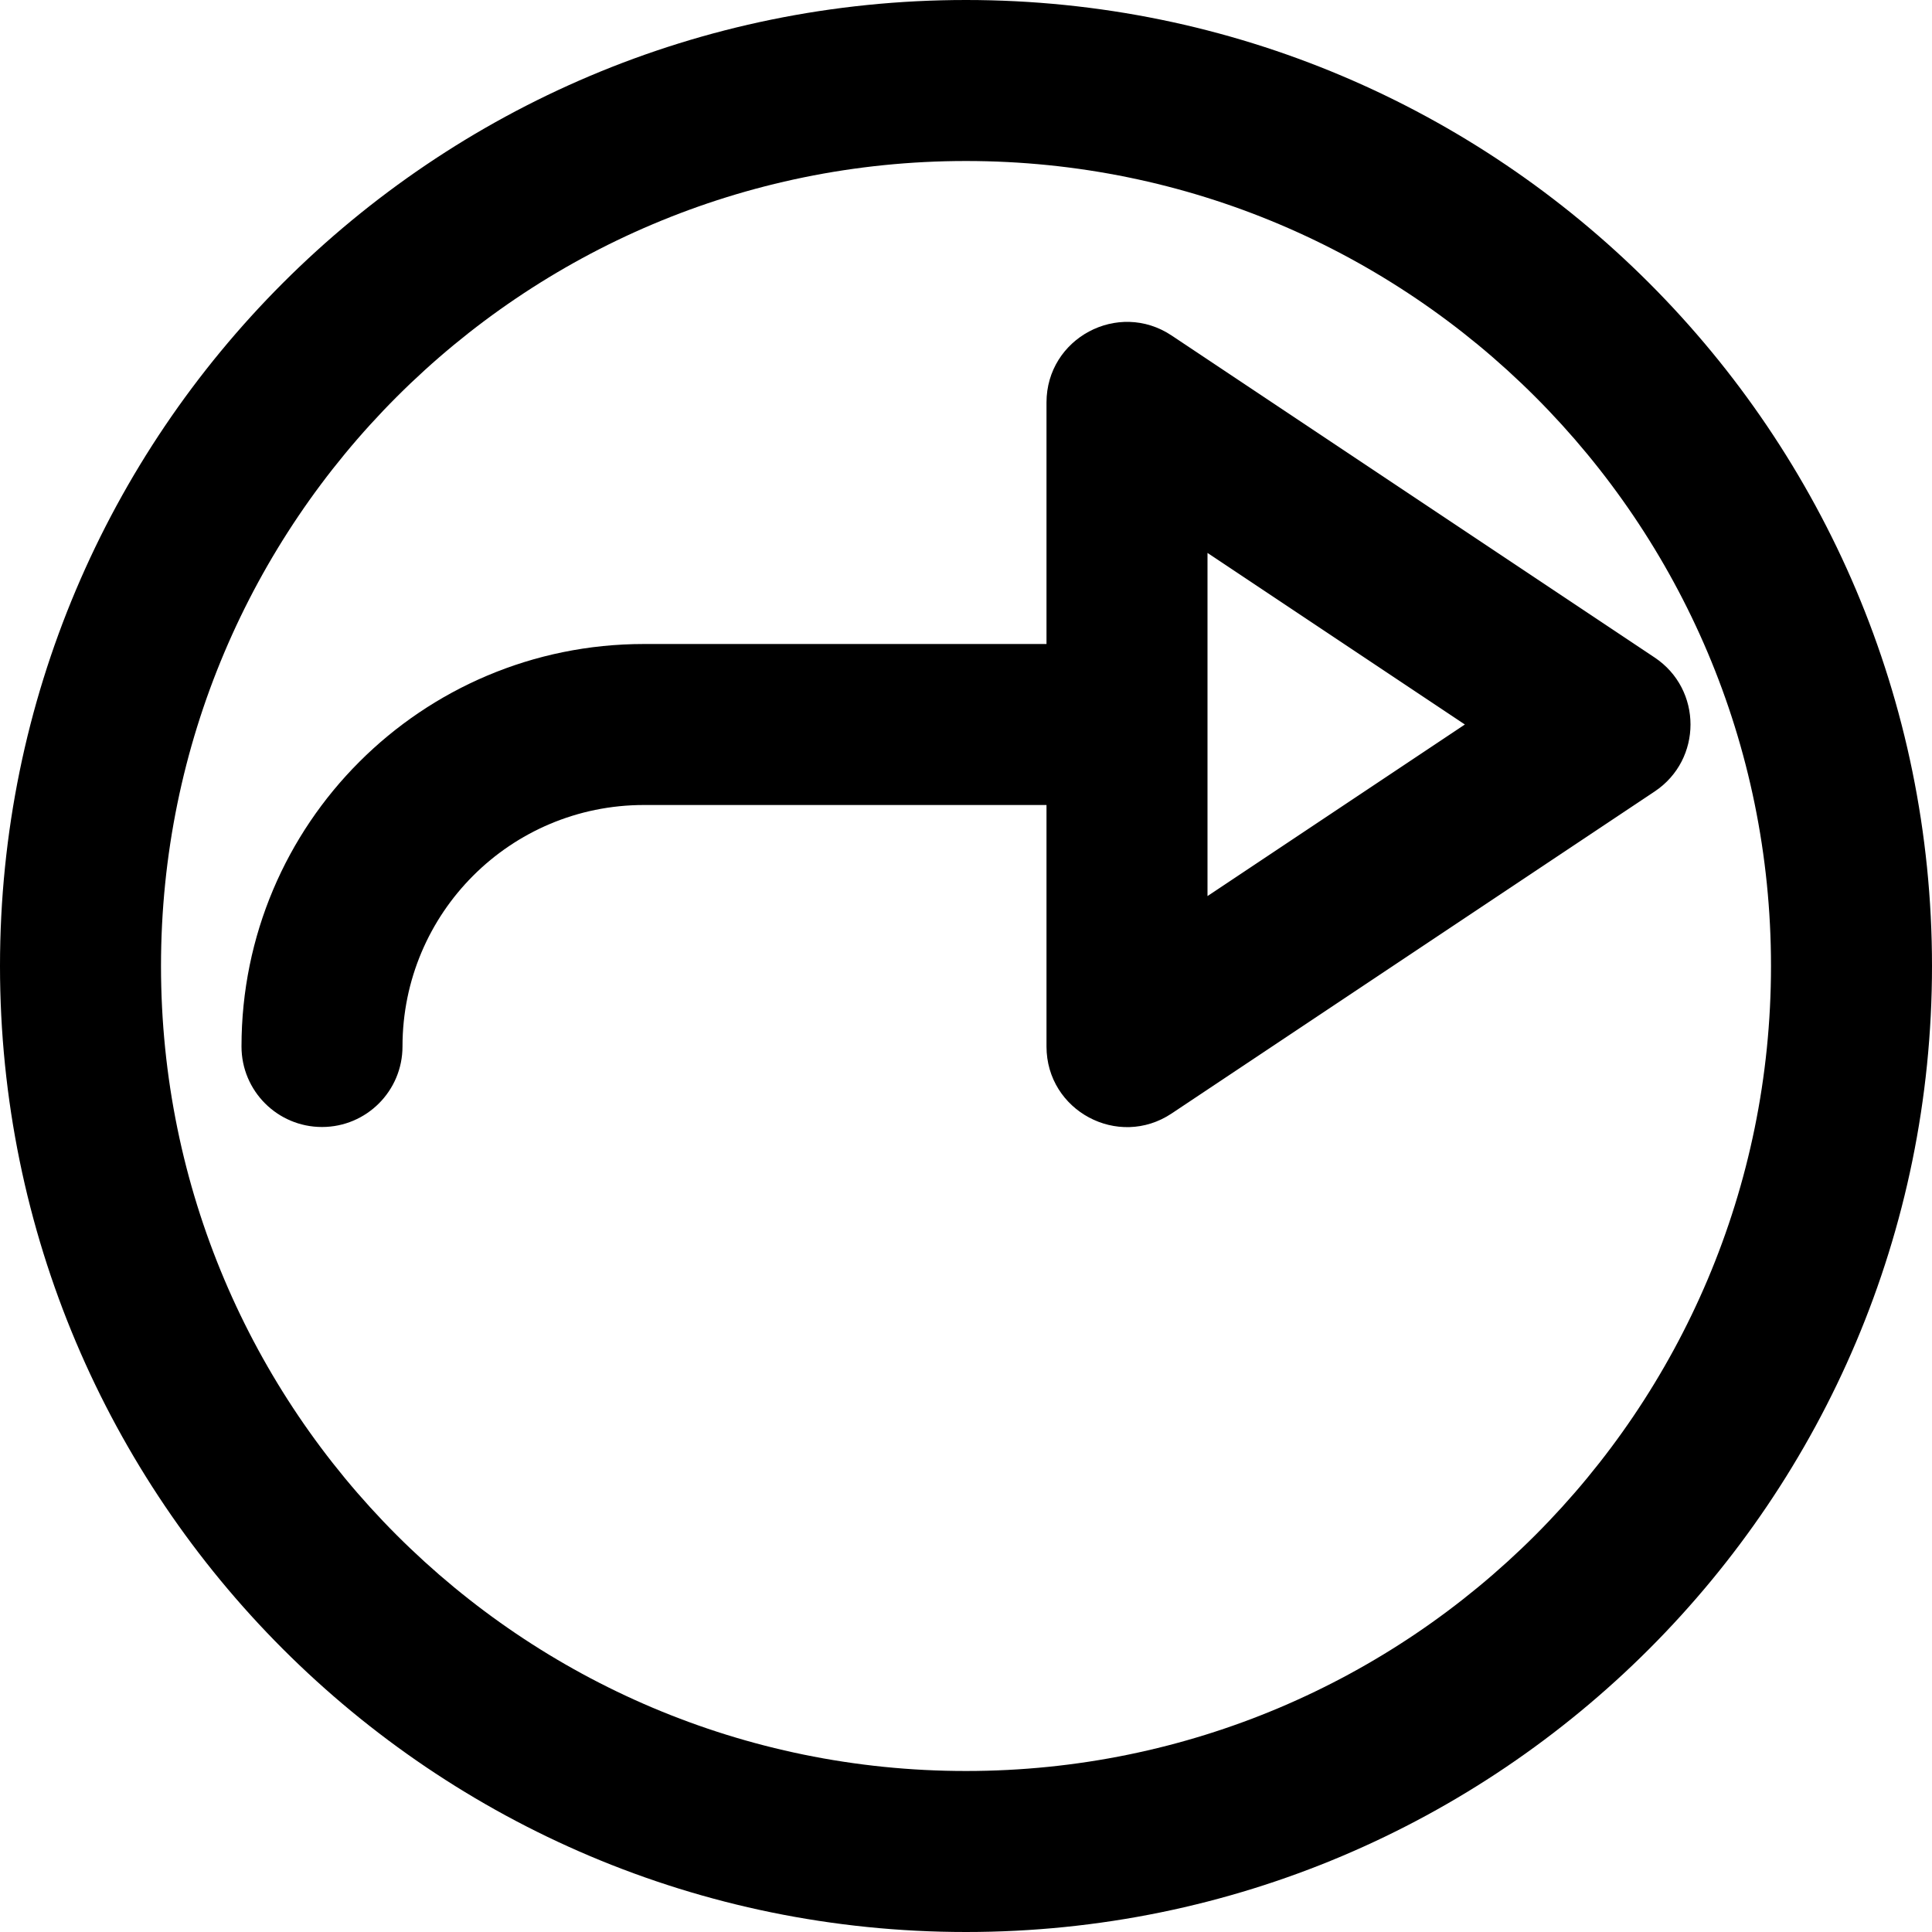 <?xml version="1.0" encoding="iso-8859-1"?>
<!-- Uploaded to: SVG Repo, www.svgrepo.com, Generator: SVG Repo Mixer Tools -->
<svg fill="#000000" height="800px" width="800px" version="1.1" id="Layer_1" xmlns="http://www.w3.org/2000/svg" xmlns:xlink="http://www.w3.org/1999/xlink" 
	 viewBox="0 0 512 512" xml:space="preserve">
<g>
	<g>
		<g>
			<path d="M438.5,174.25l-128-85.333c-14.177-9.451-33.167,0.712-33.167,17.75v64H170.667C111.717,170.667,64,218.383,64,277.333
				c0,11.782,9.551,21.333,21.333,21.333c11.782,0,21.333-9.551,21.333-21.333c0-35.386,28.614-64,64-64h106.667v64
				c0,17.039,18.99,27.202,33.167,17.75l128-85.333C451.167,201.306,451.167,182.694,438.5,174.25z M320,237.472v-90.943
				L388.207,192L320,237.472z"/>
			<path d="M256,0C114.618,0,0,114.618,0,256s114.618,256,256,256s256-114.618,256-256S397.382,0,256,0z M256,469.333
				c-117.818,0-213.333-95.515-213.333-213.333S138.182,42.667,256,42.667S469.333,138.182,469.333,256S373.818,469.333,256,469.333
				z"/>
		</g>
	</g>
</g>
</svg>
